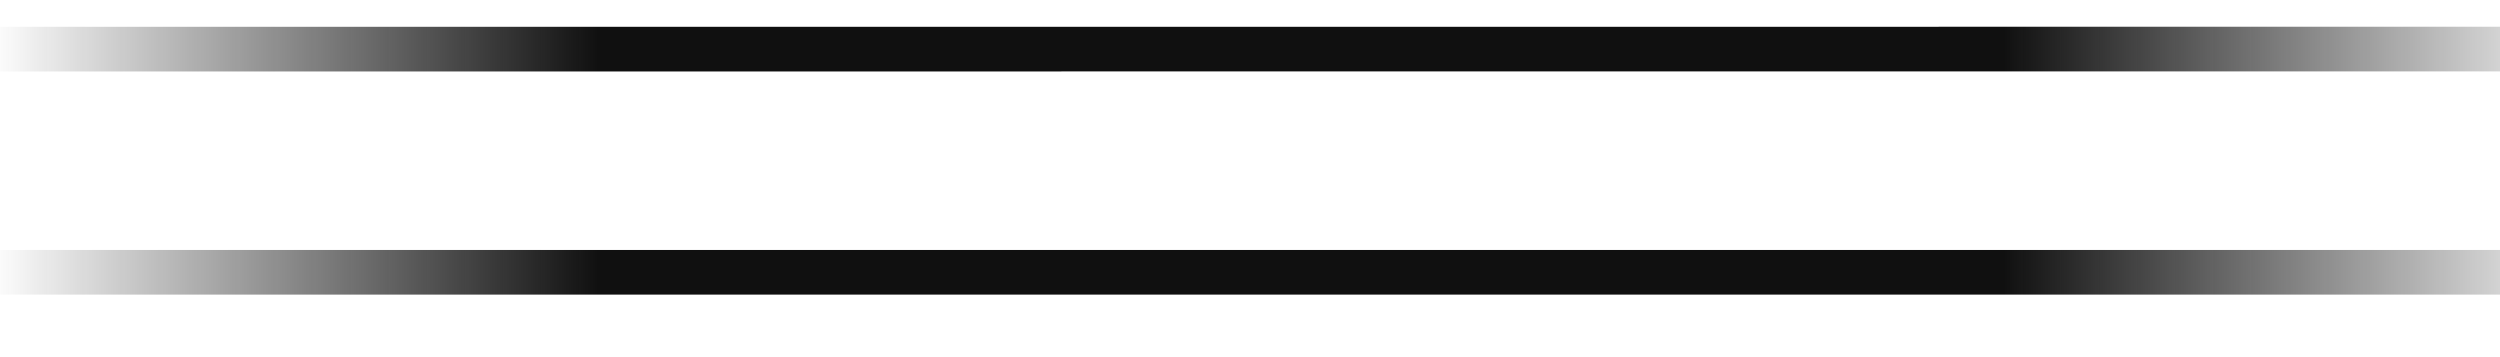<?xml version="1.0" encoding="UTF-8"?> <svg xmlns="http://www.w3.org/2000/svg" width="35" height="5" viewBox="0 0 35 5" fill="none"> <line x1="-2.73196e-08" y1="3.812" x2="35" y2="3.812" stroke="url(#paint0_diamond_67_487)" stroke-width="0.625"></line> <line x1="-2.73196e-08" y1="0.688" x2="35" y2="0.687" stroke="url(#paint1_diamond_67_487)" stroke-width="0.625"></line> <defs> <radialGradient id="paint0_diamond_67_487" cx="0" cy="0" r="1" gradientUnits="userSpaceOnUse" gradientTransform="translate(18.209 3.125) scale(18.209 2849)"> <stop offset="0.536" stop-color="#101010"></stop> <stop offset="1" stop-color="#101010" stop-opacity="0"></stop> </radialGradient> <radialGradient id="paint1_diamond_67_487" cx="0" cy="0" r="1" gradientUnits="userSpaceOnUse" gradientTransform="translate(18.209 -0) scale(18.209 2849)"> <stop offset="0.536" stop-color="#101010"></stop> <stop offset="1" stop-color="#101010" stop-opacity="0"></stop> </radialGradient> </defs> </svg> 